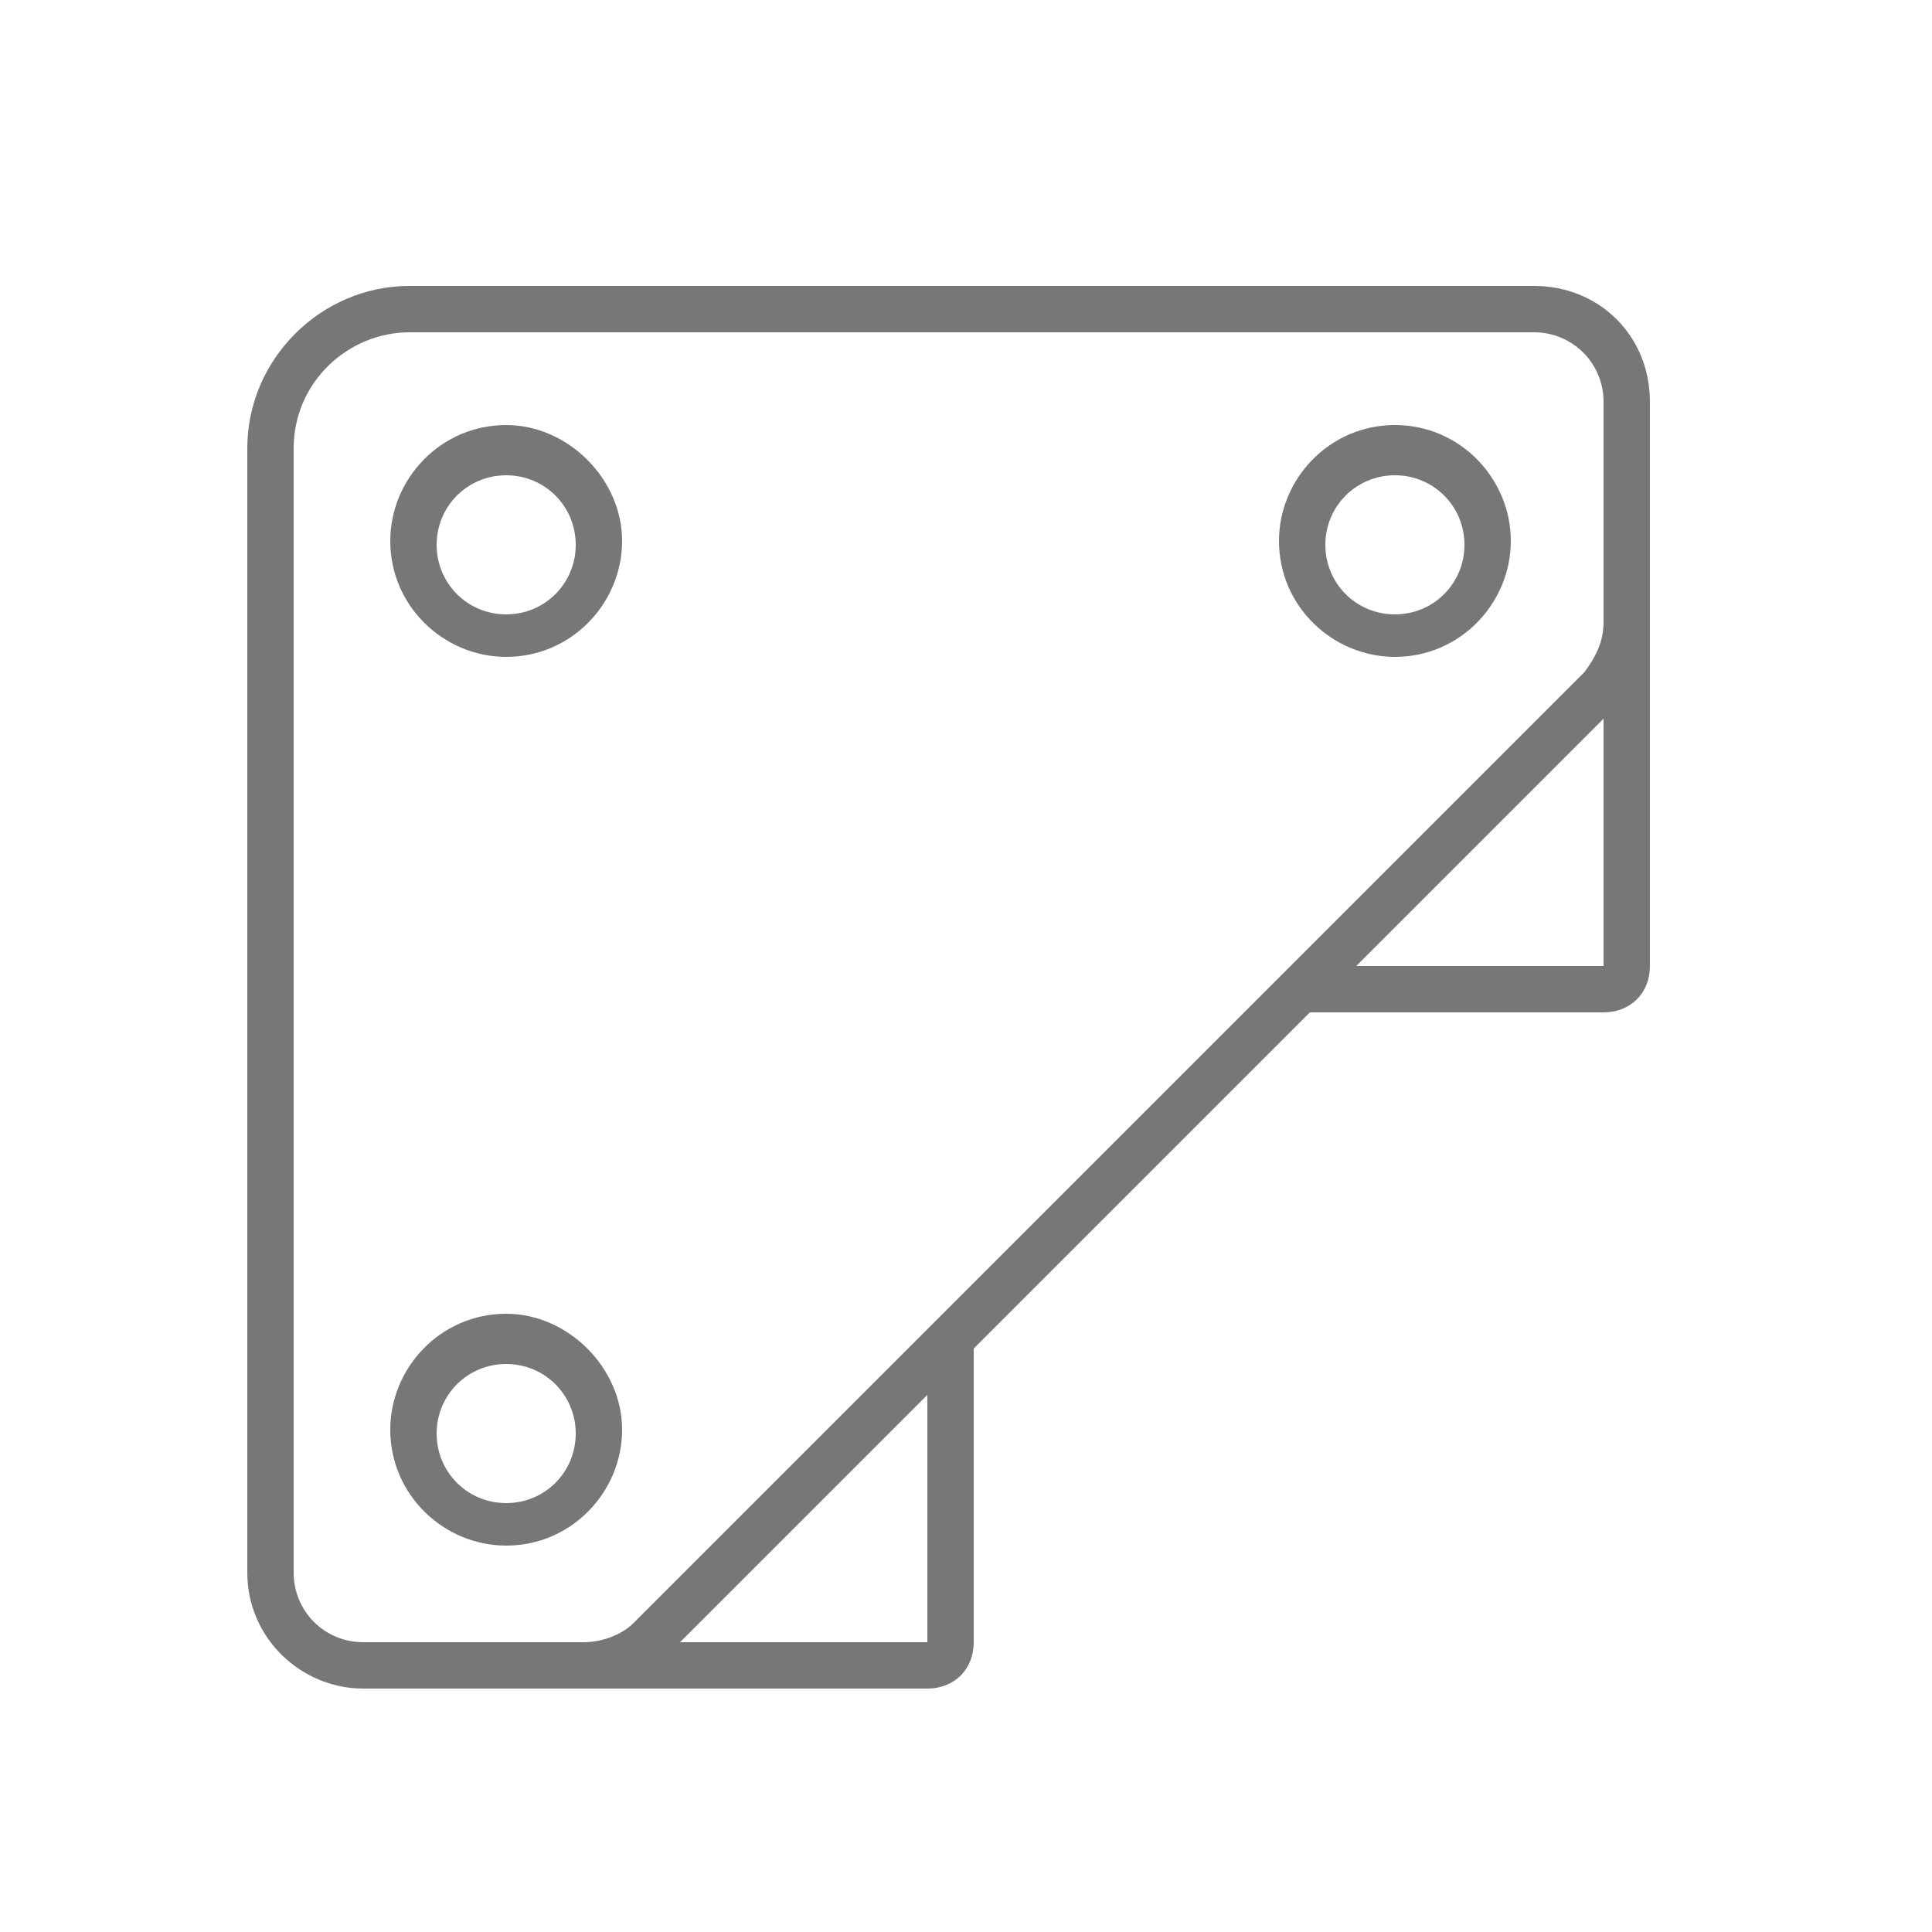 <?xml version="1.0" encoding="UTF-8"?>
<!-- Generator: Adobe Illustrator 21.0.0, SVG Export Plug-In . SVG Version: 6.00 Build 0)  -->
<svg xmlns="http://www.w3.org/2000/svg" xmlns:xlink="http://www.w3.org/1999/xlink" version="1.1" id="Ebene_1" x="0px" y="0px" viewBox="0 0 50 50" style="enable-background:new 0 0 50 50;" xml:space="preserve">
<style type="text/css">
	.st0{fill:#777777;}
</style>
<g>
	<g>
		<g>
			<path class="st0" d="M39.7,7.4H10.6c-2.3,0-4.2,1.9-4.2,4.2v29.1c0,1.7,1.4,3,3,3H24c0.7,0,1.2-0.5,1.2-1.2v-7.6l8.7-8.7h7.6     c0.7,0,1.2-0.5,1.2-1.2V10.4C42.7,8.7,41.4,7.4,39.7,7.4z M24,42.5h-6.4l6.4-6.4V42.5L24,42.5z M41.5,25h-6.4l6.4-6.4V25z      M41.5,16.1c0,0.5-0.2,0.9-0.5,1.3l-7.8,7.8l0,0l-9.1,9.1l0,0L16.4,42c-0.3,0.3-0.8,0.5-1.3,0.5H9.4c-1,0-1.8-0.8-1.8-1.8V11.6     c0-1.7,1.4-3,3-3h29.1c1,0,1.8,0.8,1.8,1.8L41.5,16.1L41.5,16.1z"></path>
			<path class="st0" d="M13.1,11c-1.7,0-3,1.4-3,3c0,1.7,1.4,3,3,3c1.7,0,3-1.4,3-3C16.1,12.4,14.7,11,13.1,11z M13.1,15.9     c-1,0-1.8-0.8-1.8-1.8c0-1,0.8-1.8,1.8-1.8c1,0,1.8,0.8,1.8,1.8C14.9,15.1,14.1,15.9,13.1,15.9z"></path>
			<path class="st0" d="M13.1,34c-1.7,0-3,1.4-3,3c0,1.7,1.4,3,3,3c1.7,0,3-1.4,3-3C16.1,35.4,14.7,34,13.1,34z M13.1,38.9     c-1,0-1.8-0.8-1.8-1.8c0-1,0.8-1.8,1.8-1.8c1,0,1.8,0.8,1.8,1.8C14.9,38.1,14.1,38.9,13.1,38.9z"></path>
			<path class="st0" d="M36.1,11c-1.7,0-3,1.4-3,3c0,1.7,1.4,3,3,3c1.7,0,3-1.4,3-3C39.1,12.4,37.8,11,36.1,11z M36.1,15.9     c-1,0-1.8-0.8-1.8-1.8c0-1,0.8-1.8,1.8-1.8c1,0,1.8,0.8,1.8,1.8C37.9,15.1,37.1,15.9,36.1,15.9z"></path>
		</g>
	</g>
</g>
</svg>

